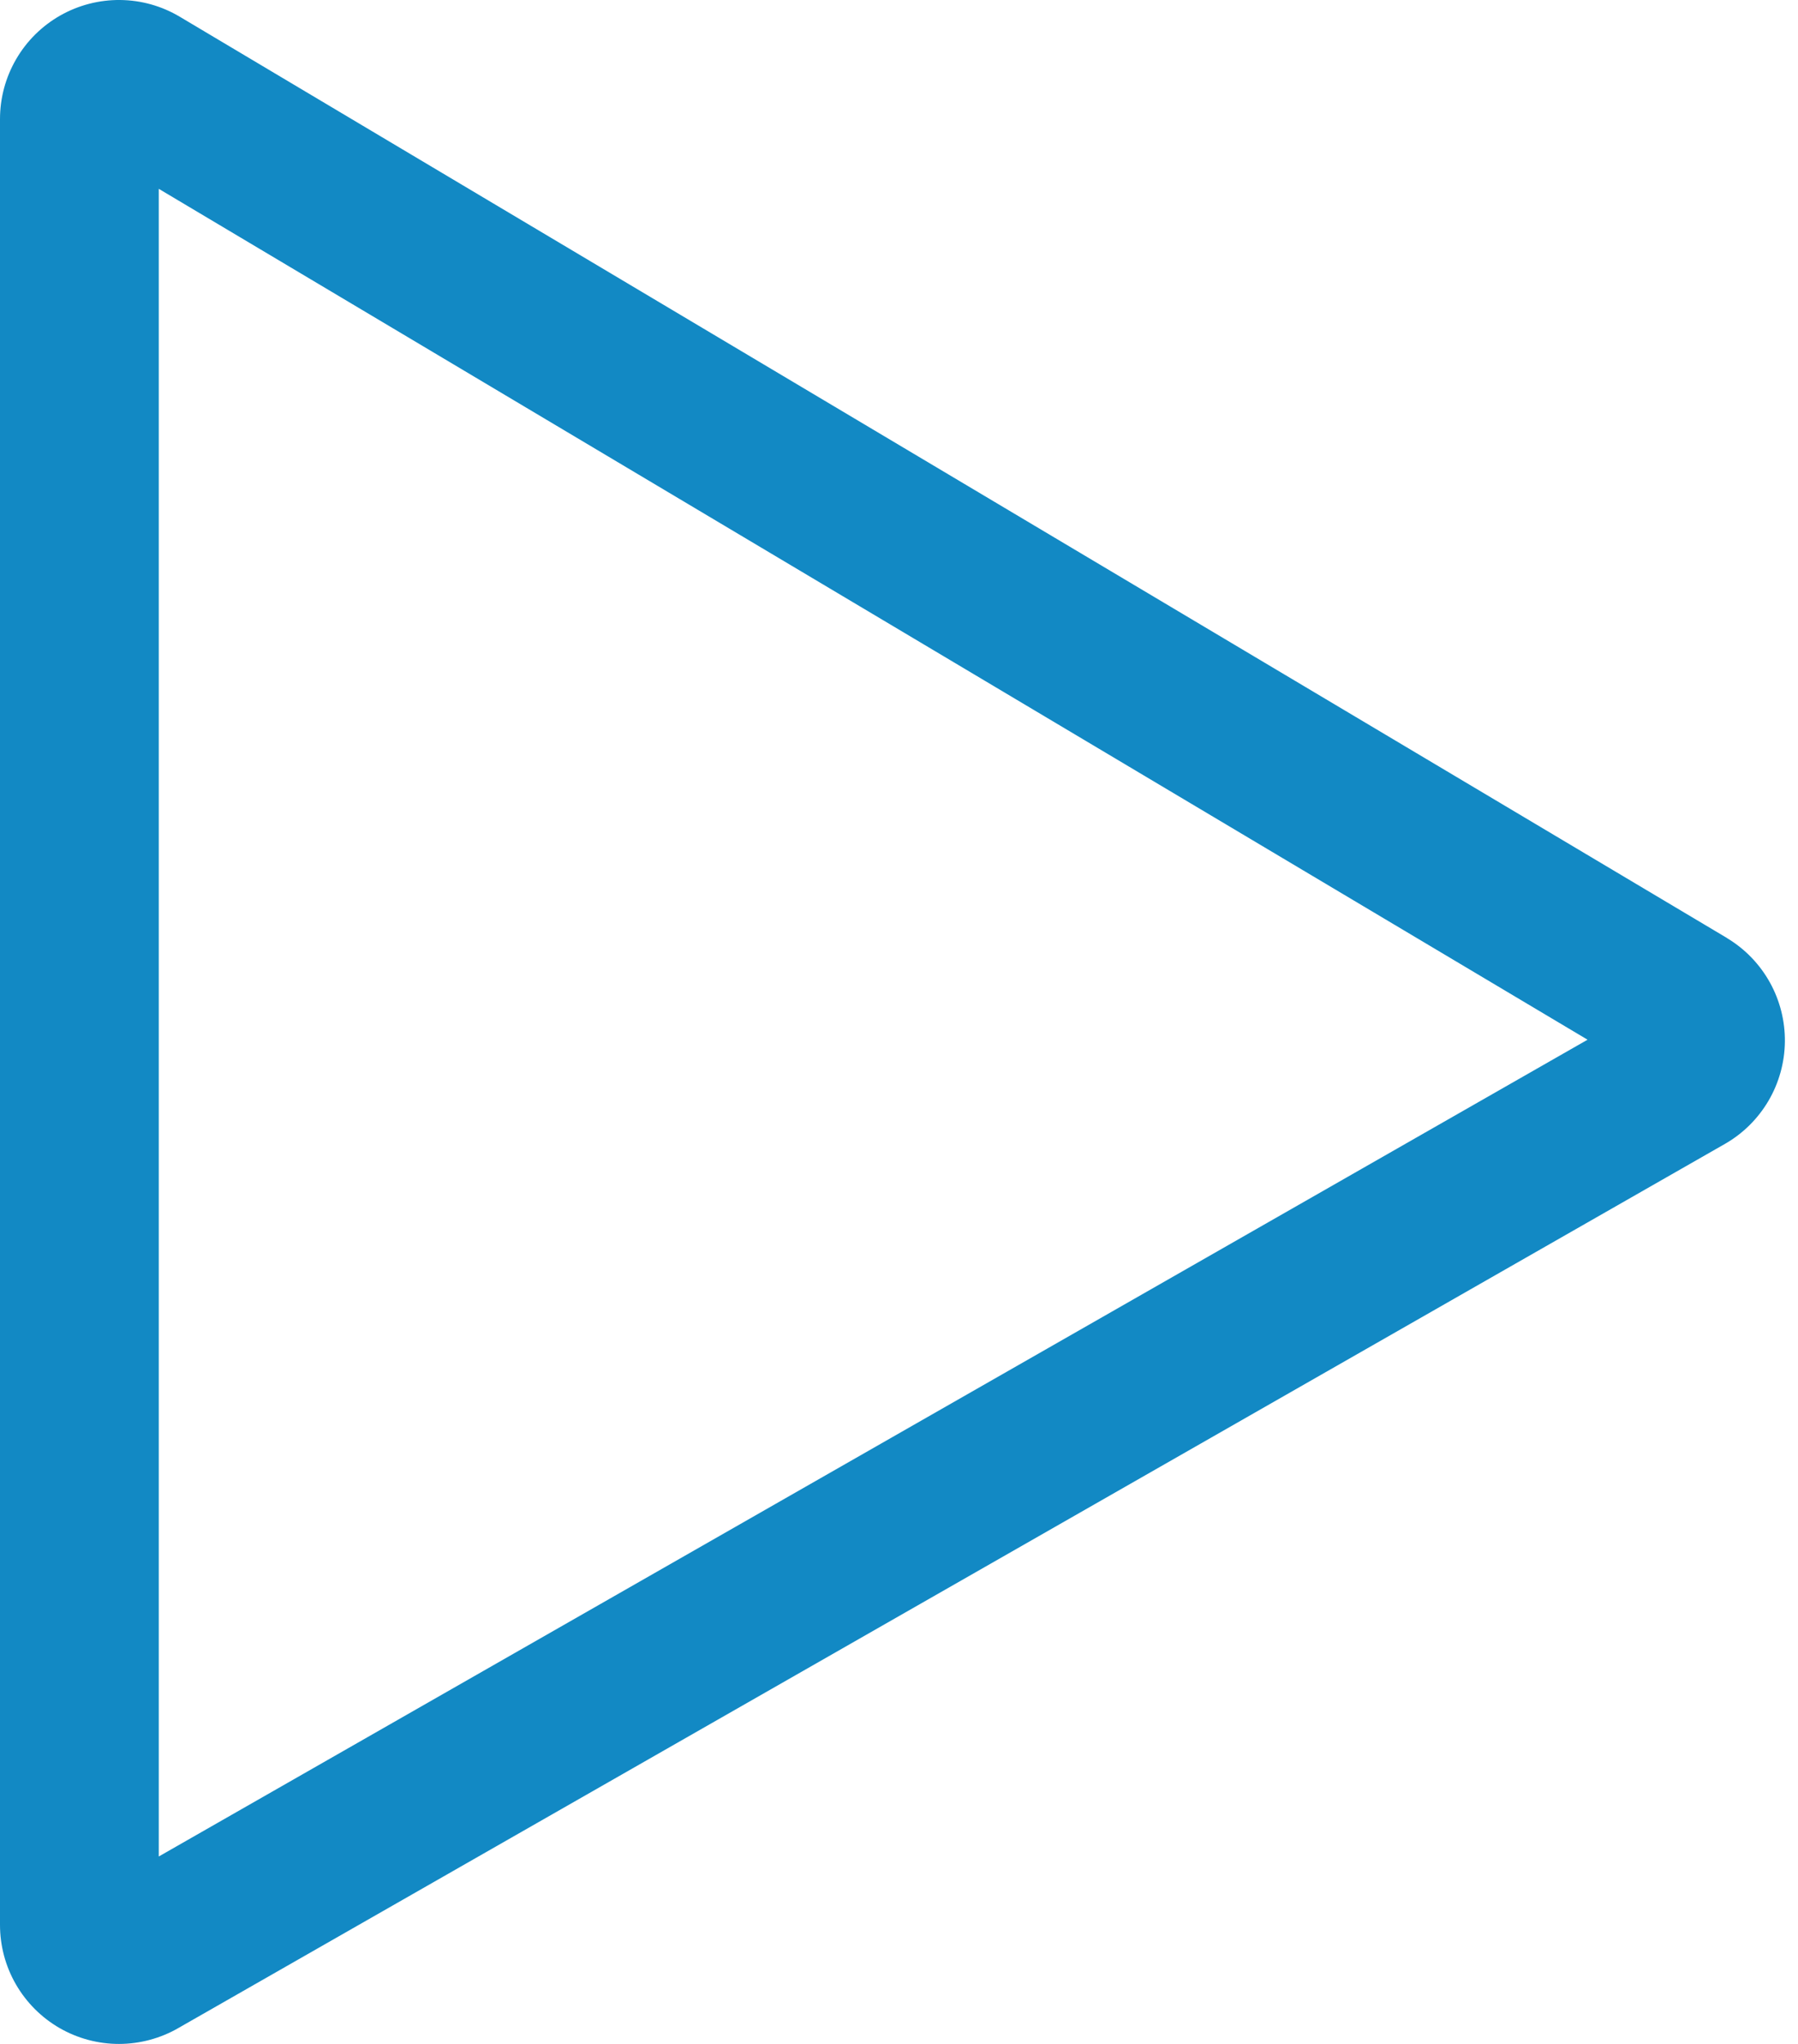 <svg width="44" height="50" viewBox="0 0 44 50" fill="none" xmlns="http://www.w3.org/2000/svg">
<path d="M42.267 22.949L4.402 0.411C3.96 0.147 3.456 0.005 2.941 0C2.427 -0.005 1.92 0.126 1.473 0.38C1.025 0.635 0.653 1.003 0.395 1.448C0.136 1.893 -0 2.398 4.73448e-07 2.913V47.087C-0 47.599 0.134 48.101 0.39 48.544C0.646 48.987 1.014 49.355 1.457 49.611C1.9 49.866 2.403 50.001 2.914 50C3.426 49.999 3.928 49.864 4.371 49.608L4.358 49.615L42.217 27.98C42.657 27.727 43.022 27.364 43.279 26.926C43.535 26.489 43.673 25.992 43.679 25.485C43.685 24.979 43.559 24.479 43.313 24.035C43.067 23.592 42.71 23.22 42.277 22.957L42.264 22.949H42.267ZM3.885 45.415V4.619L38.85 25.434L3.885 45.415Z" fill="#1289C4"/>
</svg>
